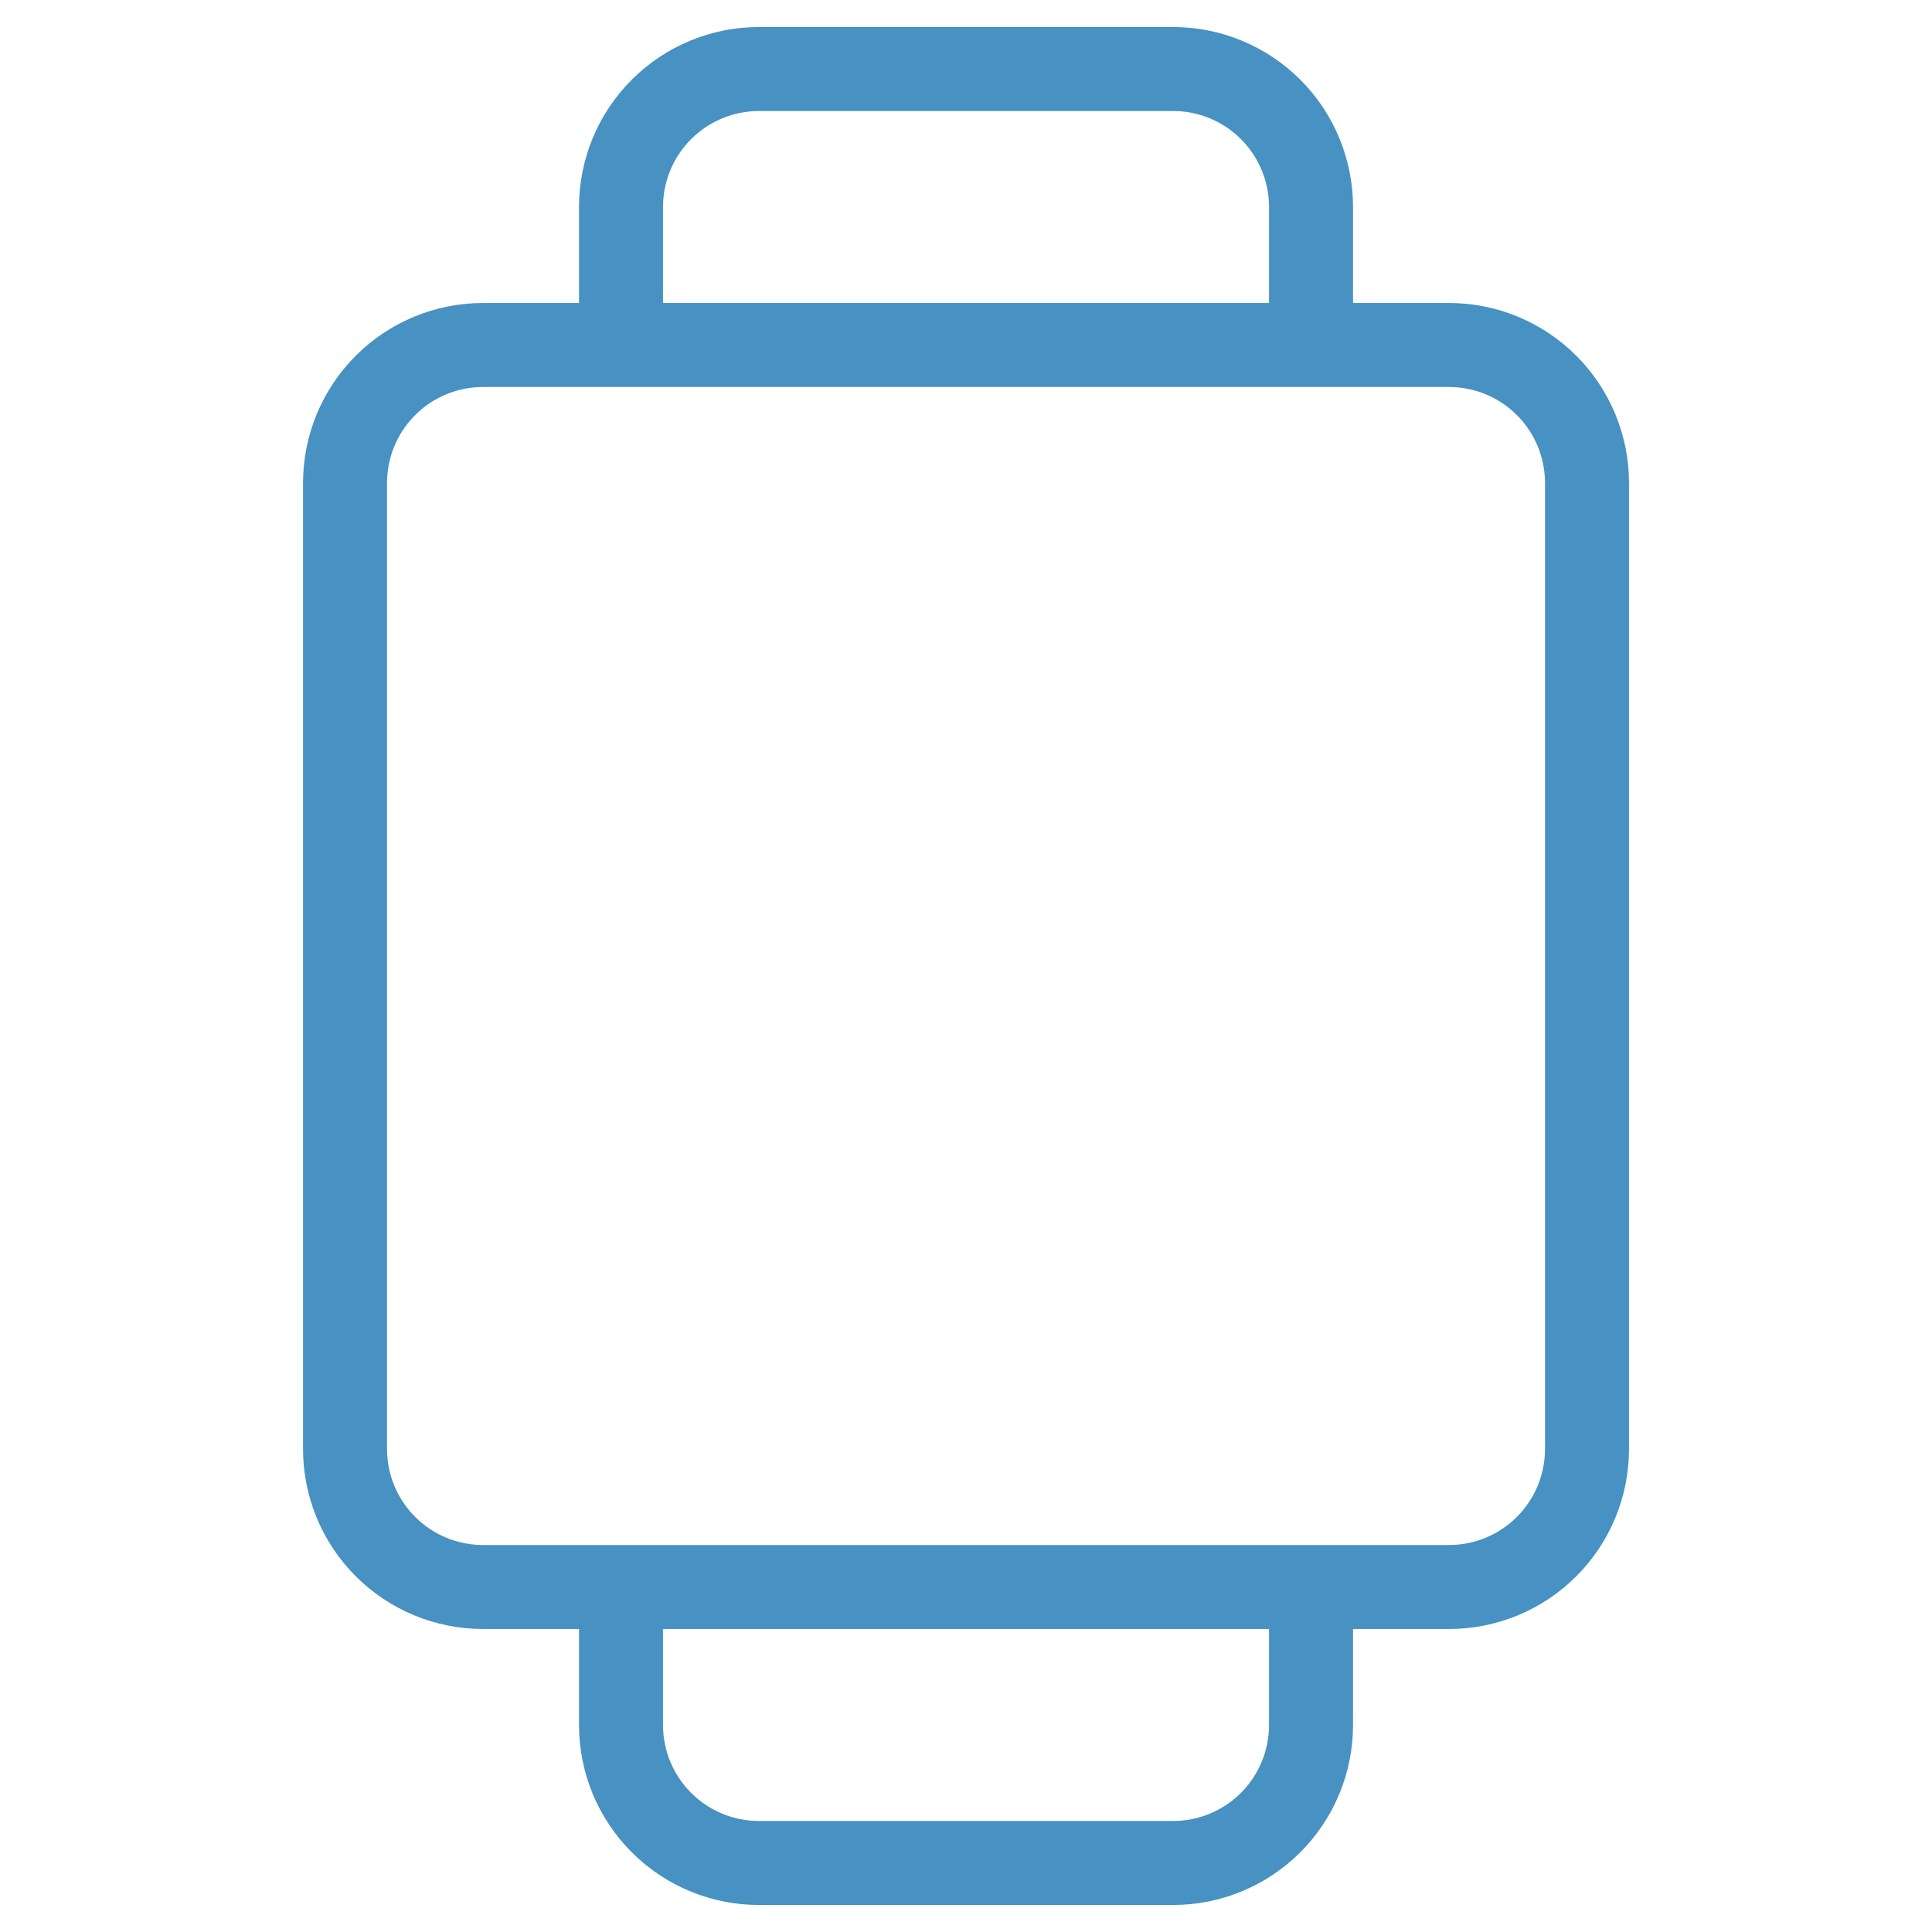 <?xml version="1.0" encoding="UTF-8"?>
<svg xmlns="http://www.w3.org/2000/svg" width="46" height="46" viewBox="0 0 46 46" fill="none">
  <path d="M31.215 8.214V4.929C31.215 4.057 30.869 3.221 30.253 2.605C29.636 1.989 28.801 1.643 27.929 1.643H18.072C17.201 1.643 16.365 1.989 15.749 2.605C15.132 3.221 14.786 4.057 14.786 4.929V8.214M31.215 37.786V41.071C31.215 41.943 30.869 42.779 30.253 43.395C29.636 44.011 28.801 44.357 27.929 44.357H18.072C17.201 44.357 16.365 44.011 15.749 43.395C15.132 42.779 14.786 41.943 14.786 41.071V37.786M34.501 8.214H11.501C10.629 8.214 9.793 8.56 9.177 9.177C8.561 9.793 8.215 10.629 8.215 11.5V34.5C8.215 35.371 8.561 36.207 9.177 36.823C9.793 37.44 10.629 37.786 11.501 37.786H34.501C35.372 37.786 36.208 37.44 36.824 36.823C37.44 36.207 37.786 35.371 37.786 34.5V11.5C37.786 10.629 37.44 9.793 36.824 9.177C36.208 8.56 35.372 8.214 34.501 8.214Z" stroke="#4792C2" stroke-width="2" stroke-linecap="round" stroke-linejoin="round"></path>
</svg>
